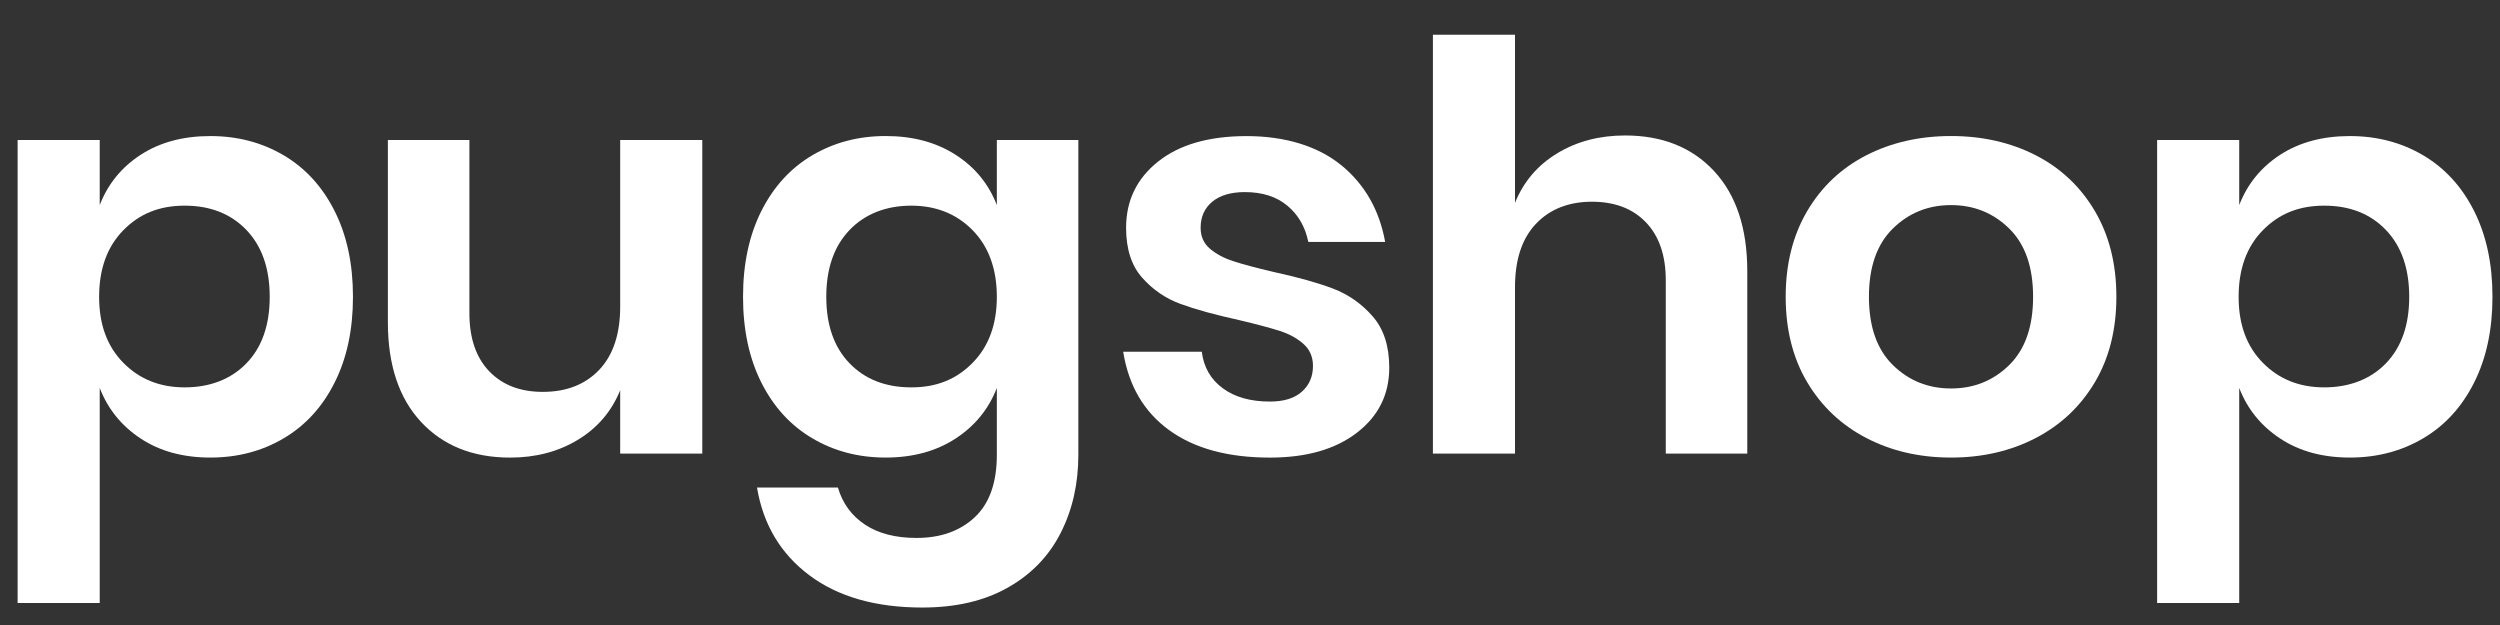 <svg width="80" height="20" viewBox="0 0 80 20" fill="none" xmlns="http://www.w3.org/2000/svg">
<rect x="0" y="0" width="80" height="20" fill="#333333" stroke="none"/>
<g id="logo" clip-path="url(#clip0_3171_2084)">
<g id="Group 2367">
<path id="Vector" d="M9.078 4.969C9.773 5.38 10.317 5.975 10.708 6.753C11.1 7.532 11.295 8.446 11.295 9.498C11.295 10.549 11.1 11.463 10.708 12.242C10.317 13.021 9.773 13.616 9.078 14.026C8.382 14.437 7.6 14.642 6.731 14.642C5.861 14.642 5.119 14.44 4.505 14.035C3.89 13.631 3.452 13.09 3.191 12.414V19.297H0.564V4.48H3.191V6.563C3.452 5.887 3.89 5.35 4.505 4.951C5.12 4.553 5.861 4.354 6.731 4.354C7.6 4.354 8.382 4.559 9.078 4.97V4.969ZM3.945 7.369C3.43 7.894 3.172 8.604 3.172 9.498C3.172 10.391 3.43 11.083 3.945 11.608C4.461 12.133 5.116 12.396 5.911 12.396C6.706 12.396 7.389 12.14 7.886 11.626C8.382 11.113 8.631 10.403 8.631 9.498C8.631 8.592 8.382 7.879 7.886 7.36C7.388 6.841 6.73 6.581 5.911 6.581C5.091 6.581 4.46 6.844 3.945 7.369Z" fill="white"/>
<path id="Vector_2" d="M22.473 4.48V14.516H19.846V12.487C19.572 13.163 19.122 13.691 18.495 14.072C17.868 14.452 17.144 14.643 16.325 14.643C15.132 14.643 14.182 14.262 13.474 13.502C12.766 12.741 12.412 11.678 12.412 10.313V4.48H15.021V10.023C15.021 10.82 15.232 11.439 15.654 11.88C16.076 12.32 16.648 12.54 17.368 12.54C18.126 12.54 18.728 12.305 19.175 11.834C19.622 11.363 19.846 10.687 19.846 9.805V4.48H22.473Z" fill="white"/>
<path id="Vector_3" d="M30.576 4.951C31.198 5.349 31.638 5.887 31.899 6.563V4.48H34.507V14.551C34.507 15.48 34.318 16.317 33.939 17.059C33.56 17.802 32.995 18.384 32.244 18.807C31.492 19.23 30.583 19.441 29.515 19.441C28.024 19.441 26.819 19.097 25.9 18.409C24.981 17.721 24.422 16.785 24.224 15.601H26.813C26.962 16.109 27.251 16.504 27.68 16.788C28.108 17.072 28.658 17.214 29.328 17.214C30.098 17.214 30.719 16.993 31.191 16.553C31.663 16.111 31.899 15.444 31.899 14.551V12.414C31.638 13.09 31.197 13.63 30.576 14.035C29.955 14.439 29.21 14.642 28.341 14.642C27.472 14.642 26.689 14.437 25.994 14.025C25.298 13.615 24.755 13.02 24.363 12.242C23.972 11.463 23.777 10.548 23.777 9.497C23.777 8.446 23.972 7.532 24.363 6.753C24.755 5.974 25.298 5.379 25.994 4.969C26.689 4.559 27.471 4.353 28.341 4.353C29.211 4.353 29.955 4.553 30.576 4.951ZM27.186 7.36C26.689 7.879 26.441 8.591 26.441 9.497C26.441 10.403 26.689 11.112 27.186 11.626C27.682 12.139 28.341 12.396 29.16 12.396C29.98 12.396 30.61 12.133 31.126 11.608C31.641 11.082 31.899 10.379 31.899 9.497C31.899 8.616 31.641 7.894 31.126 7.369C30.61 6.844 29.955 6.581 29.16 6.581C28.366 6.581 27.682 6.841 27.186 7.36Z" fill="white"/>
<path id="Vector_4" d="M42.91 5.277C43.667 5.893 44.139 6.715 44.325 7.741H41.866C41.767 7.258 41.543 6.871 41.196 6.582C40.848 6.292 40.395 6.147 39.836 6.147C39.388 6.147 39.041 6.25 38.793 6.455C38.544 6.661 38.42 6.939 38.42 7.288C38.42 7.567 38.519 7.79 38.718 7.959C38.917 8.128 39.166 8.261 39.464 8.357C39.761 8.455 40.19 8.569 40.749 8.701C41.531 8.871 42.168 9.049 42.659 9.236C43.149 9.423 43.572 9.719 43.925 10.123C44.279 10.528 44.456 11.075 44.456 11.763C44.456 12.621 44.112 13.315 43.422 13.846C42.733 14.378 41.804 14.643 40.637 14.643C39.296 14.643 38.221 14.351 37.414 13.765C36.606 13.179 36.116 12.343 35.942 11.256H38.457C38.519 11.751 38.743 12.141 39.128 12.424C39.513 12.708 40.016 12.85 40.637 12.85C41.084 12.85 41.425 12.745 41.661 12.533C41.897 12.322 42.015 12.047 42.015 11.709C42.015 11.419 41.913 11.184 41.708 11.003C41.503 10.821 41.248 10.683 40.944 10.586C40.64 10.49 40.208 10.375 39.649 10.242C38.879 10.073 38.255 9.901 37.777 9.726C37.299 9.551 36.889 9.27 36.547 8.883C36.205 8.497 36.035 7.966 36.035 7.289C36.035 6.42 36.376 5.713 37.059 5.17C37.742 4.627 38.687 4.355 39.891 4.355C41.096 4.355 42.151 4.663 42.909 5.278L42.91 5.277Z" fill="white"/>
<path id="Vector_5" d="M54.851 5.476C55.559 6.237 55.913 7.306 55.913 8.682V14.515H53.305V8.972C53.305 8.175 53.093 7.556 52.671 7.116C52.249 6.675 51.672 6.455 50.939 6.455C50.206 6.455 49.597 6.69 49.151 7.161C48.703 7.632 48.48 8.308 48.48 9.19V14.515H45.853V1.111H48.48V6.491C48.753 5.815 49.203 5.286 49.831 4.906C50.458 4.525 51.181 4.335 52.001 4.335C53.194 4.335 54.144 4.715 54.852 5.476H54.851Z" fill="white"/>
<path id="Vector_6" d="M65.144 4.969C65.945 5.38 66.575 5.974 67.035 6.753C67.494 7.532 67.724 8.446 67.724 9.497C67.724 10.548 67.494 11.46 67.035 12.232C66.575 13.005 65.945 13.6 65.144 14.016C64.342 14.433 63.439 14.642 62.433 14.642C61.427 14.642 60.524 14.433 59.722 14.016C58.922 13.6 58.291 13.005 57.831 12.232C57.372 11.46 57.142 10.548 57.142 9.497C57.142 8.447 57.372 7.532 57.831 6.753C58.291 5.974 58.922 5.379 59.722 4.969C60.524 4.559 61.427 4.353 62.433 4.353C63.439 4.353 64.343 4.559 65.144 4.969ZM60.57 7.315C60.06 7.816 59.806 8.544 59.806 9.497C59.806 10.451 60.06 11.179 60.57 11.68C61.079 12.181 61.7 12.431 62.433 12.431C63.166 12.431 63.786 12.181 64.296 11.68C64.805 11.179 65.059 10.451 65.059 9.497C65.059 8.543 64.805 7.816 64.296 7.315C63.786 6.814 63.165 6.563 62.433 6.563C61.7 6.563 61.079 6.814 60.57 7.315Z" fill="white"/>
<path id="Vector_7" d="M77.542 4.969C78.237 5.38 78.781 5.975 79.172 6.753C79.564 7.532 79.759 8.446 79.759 9.498C79.759 10.549 79.564 11.463 79.172 12.242C78.781 13.021 78.237 13.616 77.542 14.026C76.846 14.437 76.064 14.642 75.195 14.642C74.326 14.642 73.583 14.44 72.969 14.035C72.354 13.631 71.916 13.09 71.655 12.414V19.297H69.028V4.48H71.655V6.563C71.916 5.887 72.354 5.35 72.969 4.951C73.584 4.553 74.326 4.354 75.195 4.354C76.064 4.354 76.846 4.559 77.542 4.97V4.969ZM72.41 7.369C71.894 7.894 71.636 8.604 71.636 9.498C71.636 10.391 71.894 11.083 72.41 11.608C72.925 12.133 73.58 12.396 74.375 12.396C75.17 12.396 75.853 12.14 76.35 11.626C76.846 11.113 77.095 10.403 77.095 9.498C77.095 8.592 76.846 7.879 76.35 7.36C75.853 6.841 75.195 6.581 74.375 6.581C73.556 6.581 72.925 6.844 72.41 7.369Z" fill="white"/>
</g>
</g>
<defs>
<clipPath id="clip0_3171_2084">
<rect width="80" height="20" fill="white"/>
</clipPath>
</defs>
</svg>
